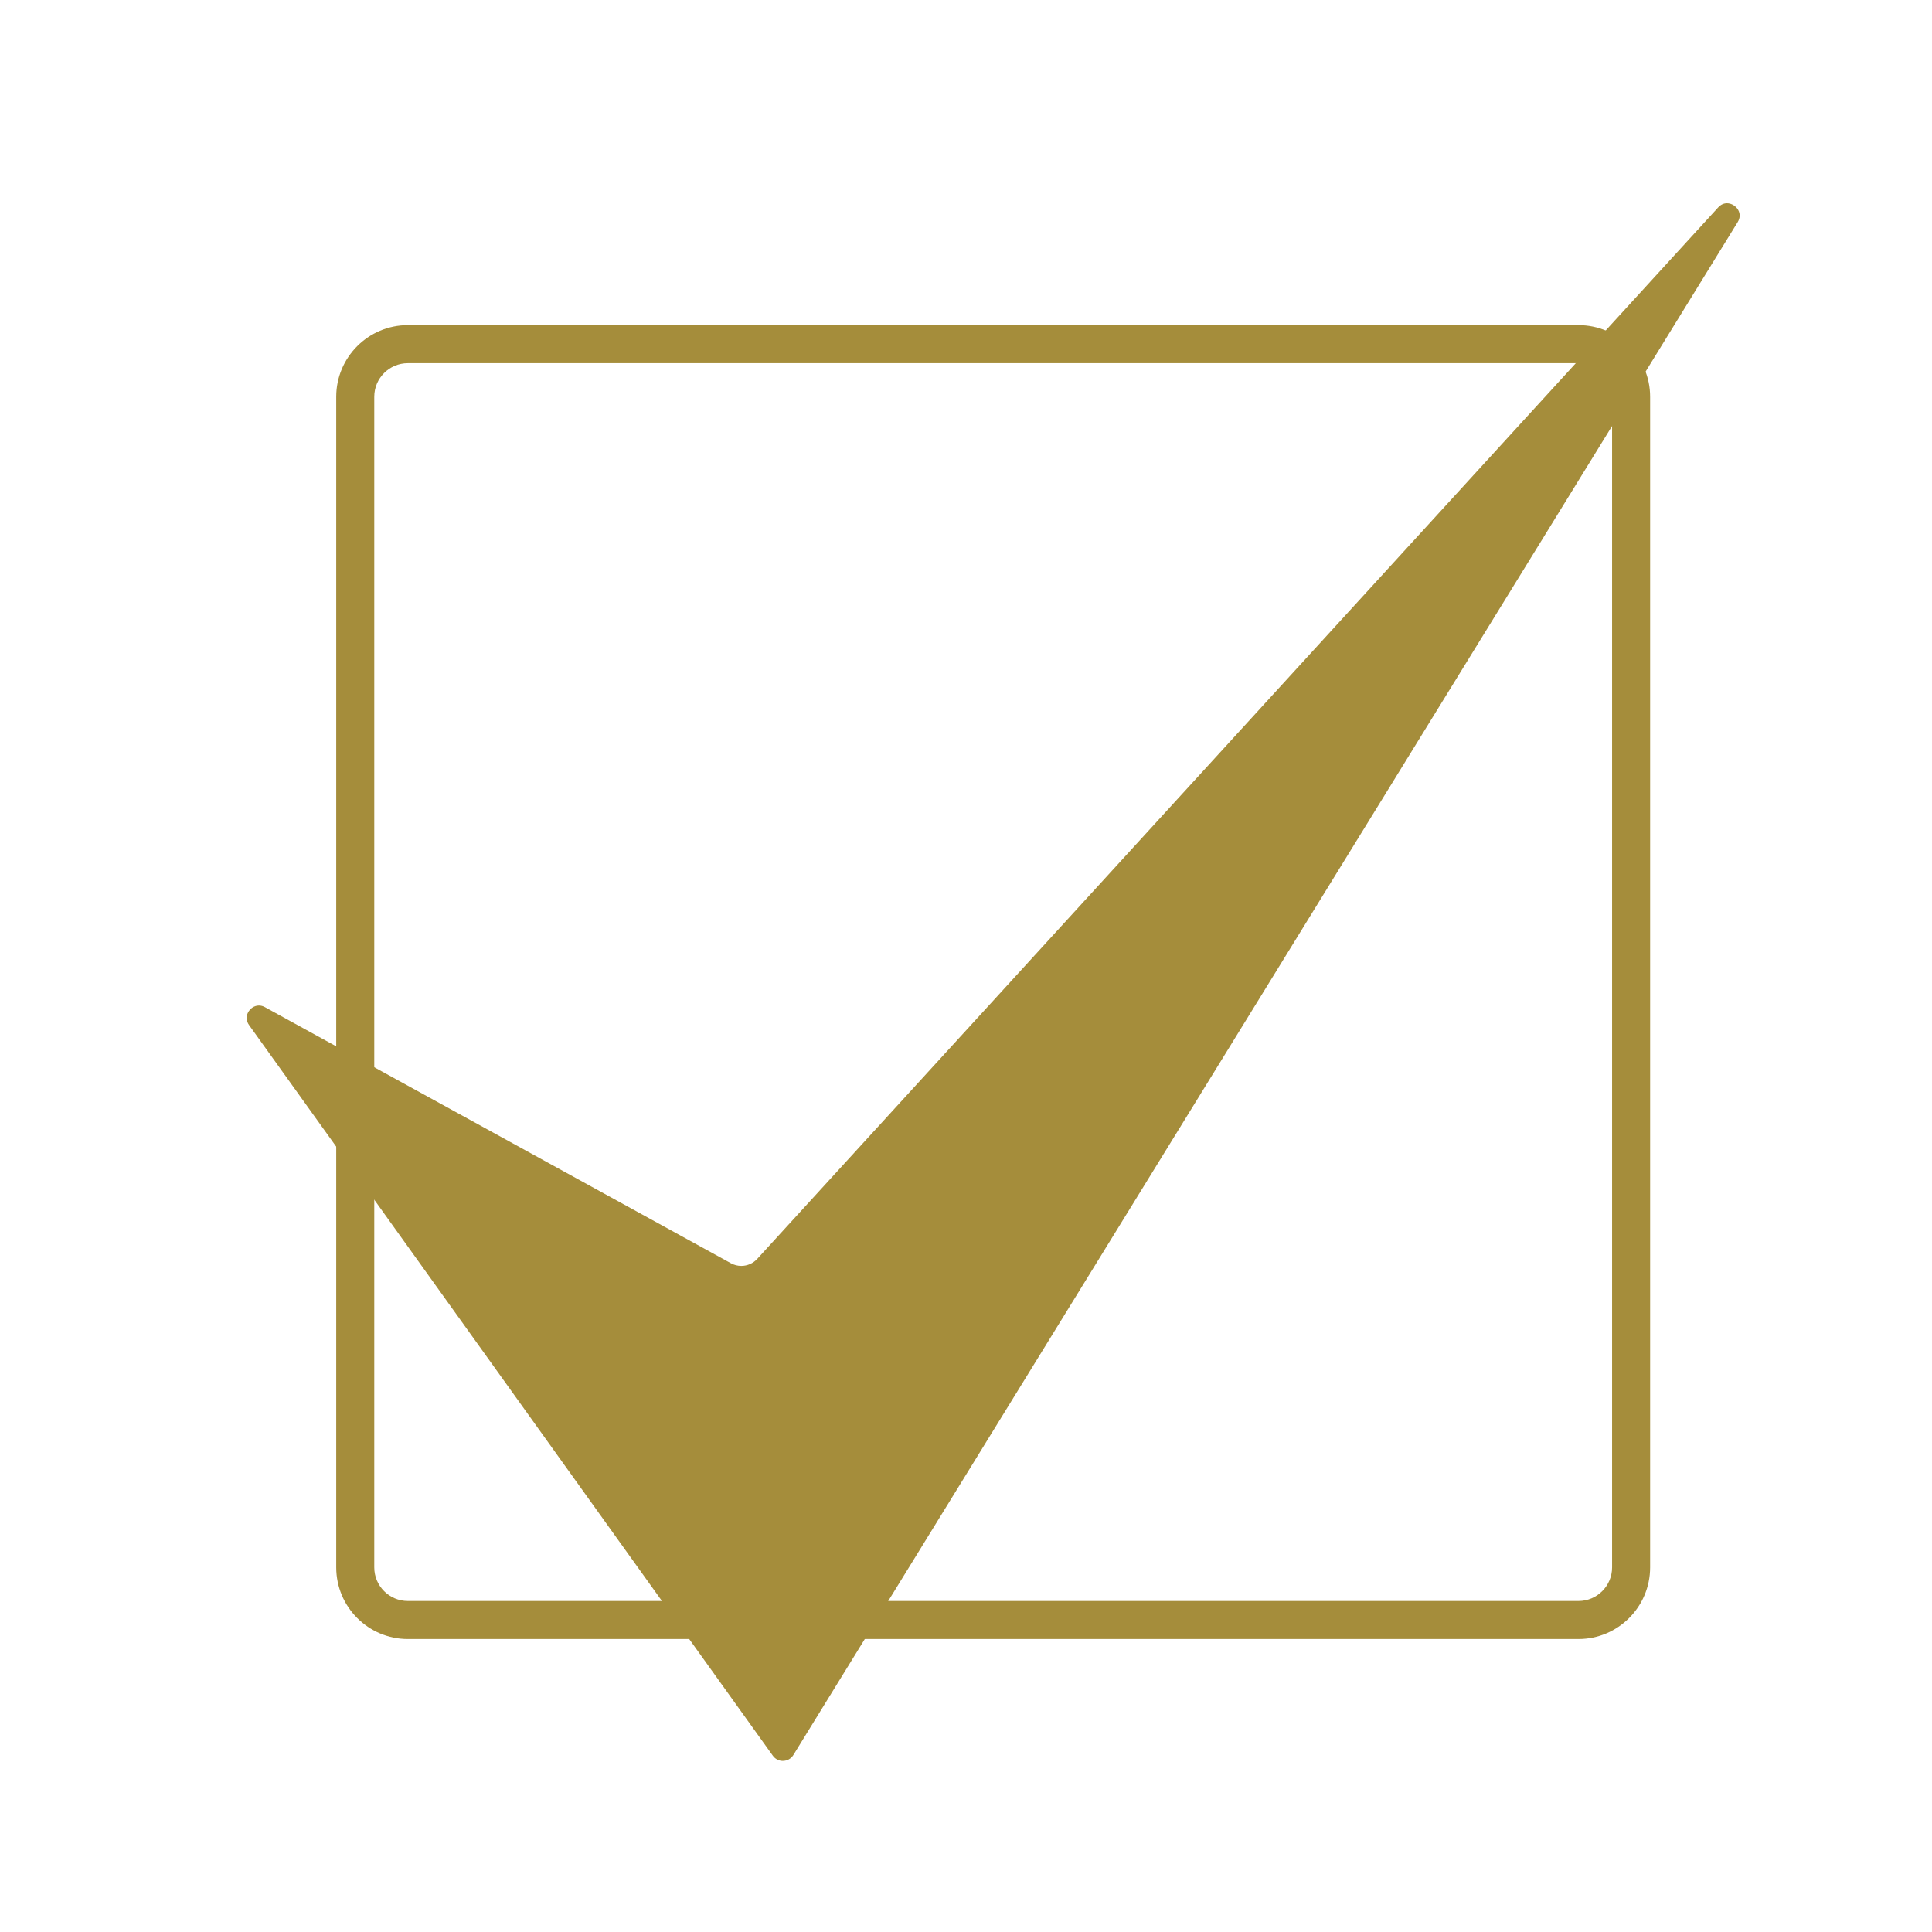 <?xml version="1.0" encoding="UTF-8"?>
<svg xmlns="http://www.w3.org/2000/svg" id="Warstwa_1" data-name="Warstwa 1" viewBox="0 0 1000 1000">
  <defs>
    <style>
      .cls-1 {
        fill: #a58d3b;
      }
    </style>
  </defs>
  <path class="cls-1" d="M817.03,848.36H211.1c-20.44,0-37.07-16.63-37.07-37.07V205.36c0-20.44,16.63-37.07,37.07-37.07h605.93c20.44,0,37.07,16.63,37.07,37.07v605.93c0,20.44-16.63,37.07-37.07,37.07ZM211.1,187.98c-9.59,0-17.38,7.8-17.38,17.38v605.93c0,9.59,7.8,17.38,17.38,17.38h605.93c9.59,0,17.38-7.8,17.38-17.38V205.36c0-9.59-7.8-17.38-17.38-17.38H211.1Z"></path>
  <path class="cls-1" d="M405.21,911.44c-2.07,0-3.95-.97-5.16-2.65l-271.13-378.21c-1.44-2.01-1.65-4.39-.55-6.51,1.12-2.19,3.35-3.61,5.66-3.61,1.05,0,2.1.28,3.12.85l241.17,132.54c1.64.9,3.5,1.38,5.37,1.38,3.13,0,6.13-1.32,8.24-3.63L889.31,107.37c1.3-1.42,2.87-2.17,4.56-2.17,2.31,0,4.66,1.41,5.83,3.51,1.1,1.96.99,4.19-.29,6.28l-488.78,793.42c-1.17,1.89-3.19,3.02-5.42,3.02Z"></path>
</svg>

